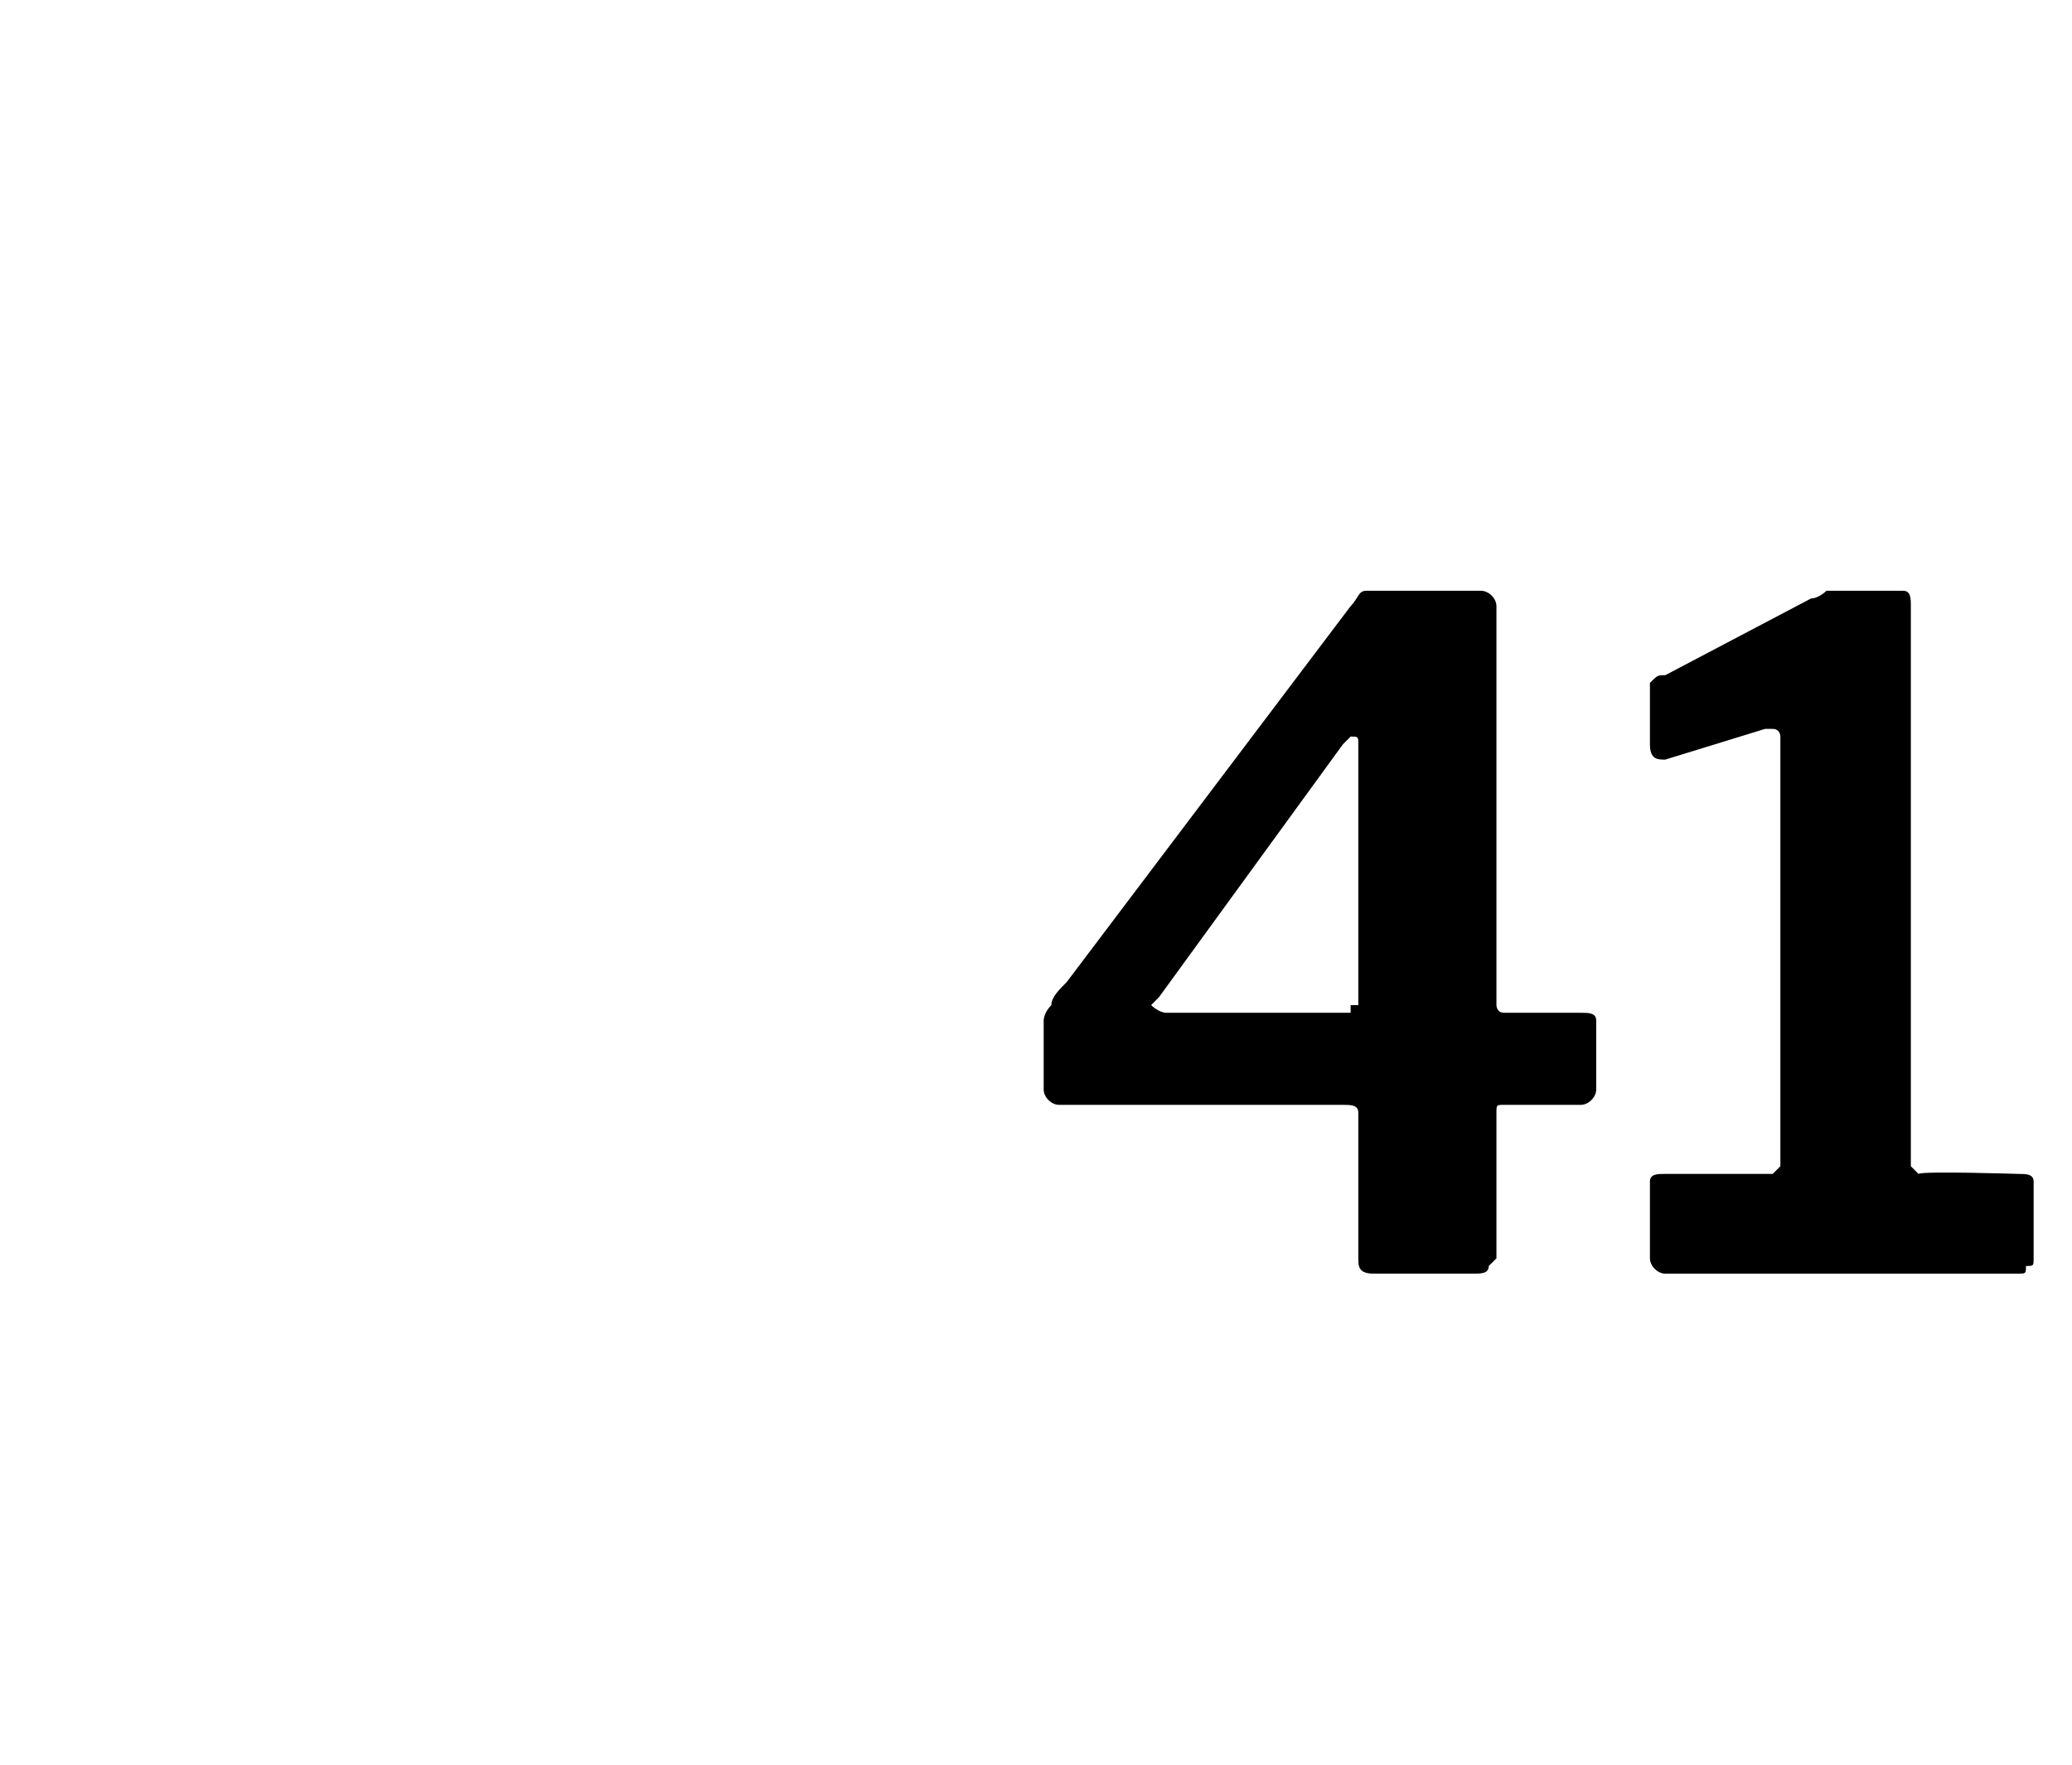 <?xml version="1.0" standalone="no"?><!DOCTYPE svg PUBLIC "-//W3C//DTD SVG 1.1//EN" "http://www.w3.org/Graphics/SVG/1.1/DTD/svg11.dtd"><svg xmlns="http://www.w3.org/2000/svg" version="1.1" width="27px" height="23px" viewBox="0 -1 27 23" style="top:-1px"><desc>41</desc><defs/><g id="Polygon47547"><path d="m17.6 6.9c.1-.1.1-.2.2-.2h1.5c.1 0 .2.1.2.2v5.2s0 .1.1.1h1c.1 0 .2 0 .2.1v.9c0 .1-.1.2-.2.2h-1c-.1 0-.1 0-.1.1v1.9l-.1.1c0 .1-.1.1-.2.1h-1.3c-.2 0-.2-.1-.2-.2v-1.9c0-.1-.1-.1-.2-.1h-3.7c-.1 0-.2-.1-.2-.2v-.9s0-.1.1-.2c0-.1.1-.2.2-.3l3.7-4.9s0-.02 0 0zm0 5.3v-.1h.1V8.7c0-.1 0-.1-.1-.1l-.1.1l-2.4 3.3l-.1.1s.1.1.2.1h2.4zm8.7 2.1c.1 0 .2 0 .2.1v1c0 .1 0 .1-.1.1c0 .1 0 .1-.1.1h-4.6c-.1 0-.2-.1-.2-.2v-1c0-.1.1-.1.2-.1h1.4l.1-.1V8.6s0-.1-.1-.1h-.1l-1.3.4c-.1 0-.2 0-.2-.2v-.8c.1-.1.1-.1.2-.1l1.9-1c.1 0 .2-.1.2-.1h1c.1 0 .1.1.1.2v7.3l.1.1c.05-.04 1.3 0 1.3 0c0 0-.01-.04 0 0z" stroke="none" fill="#000"/></g></svg>